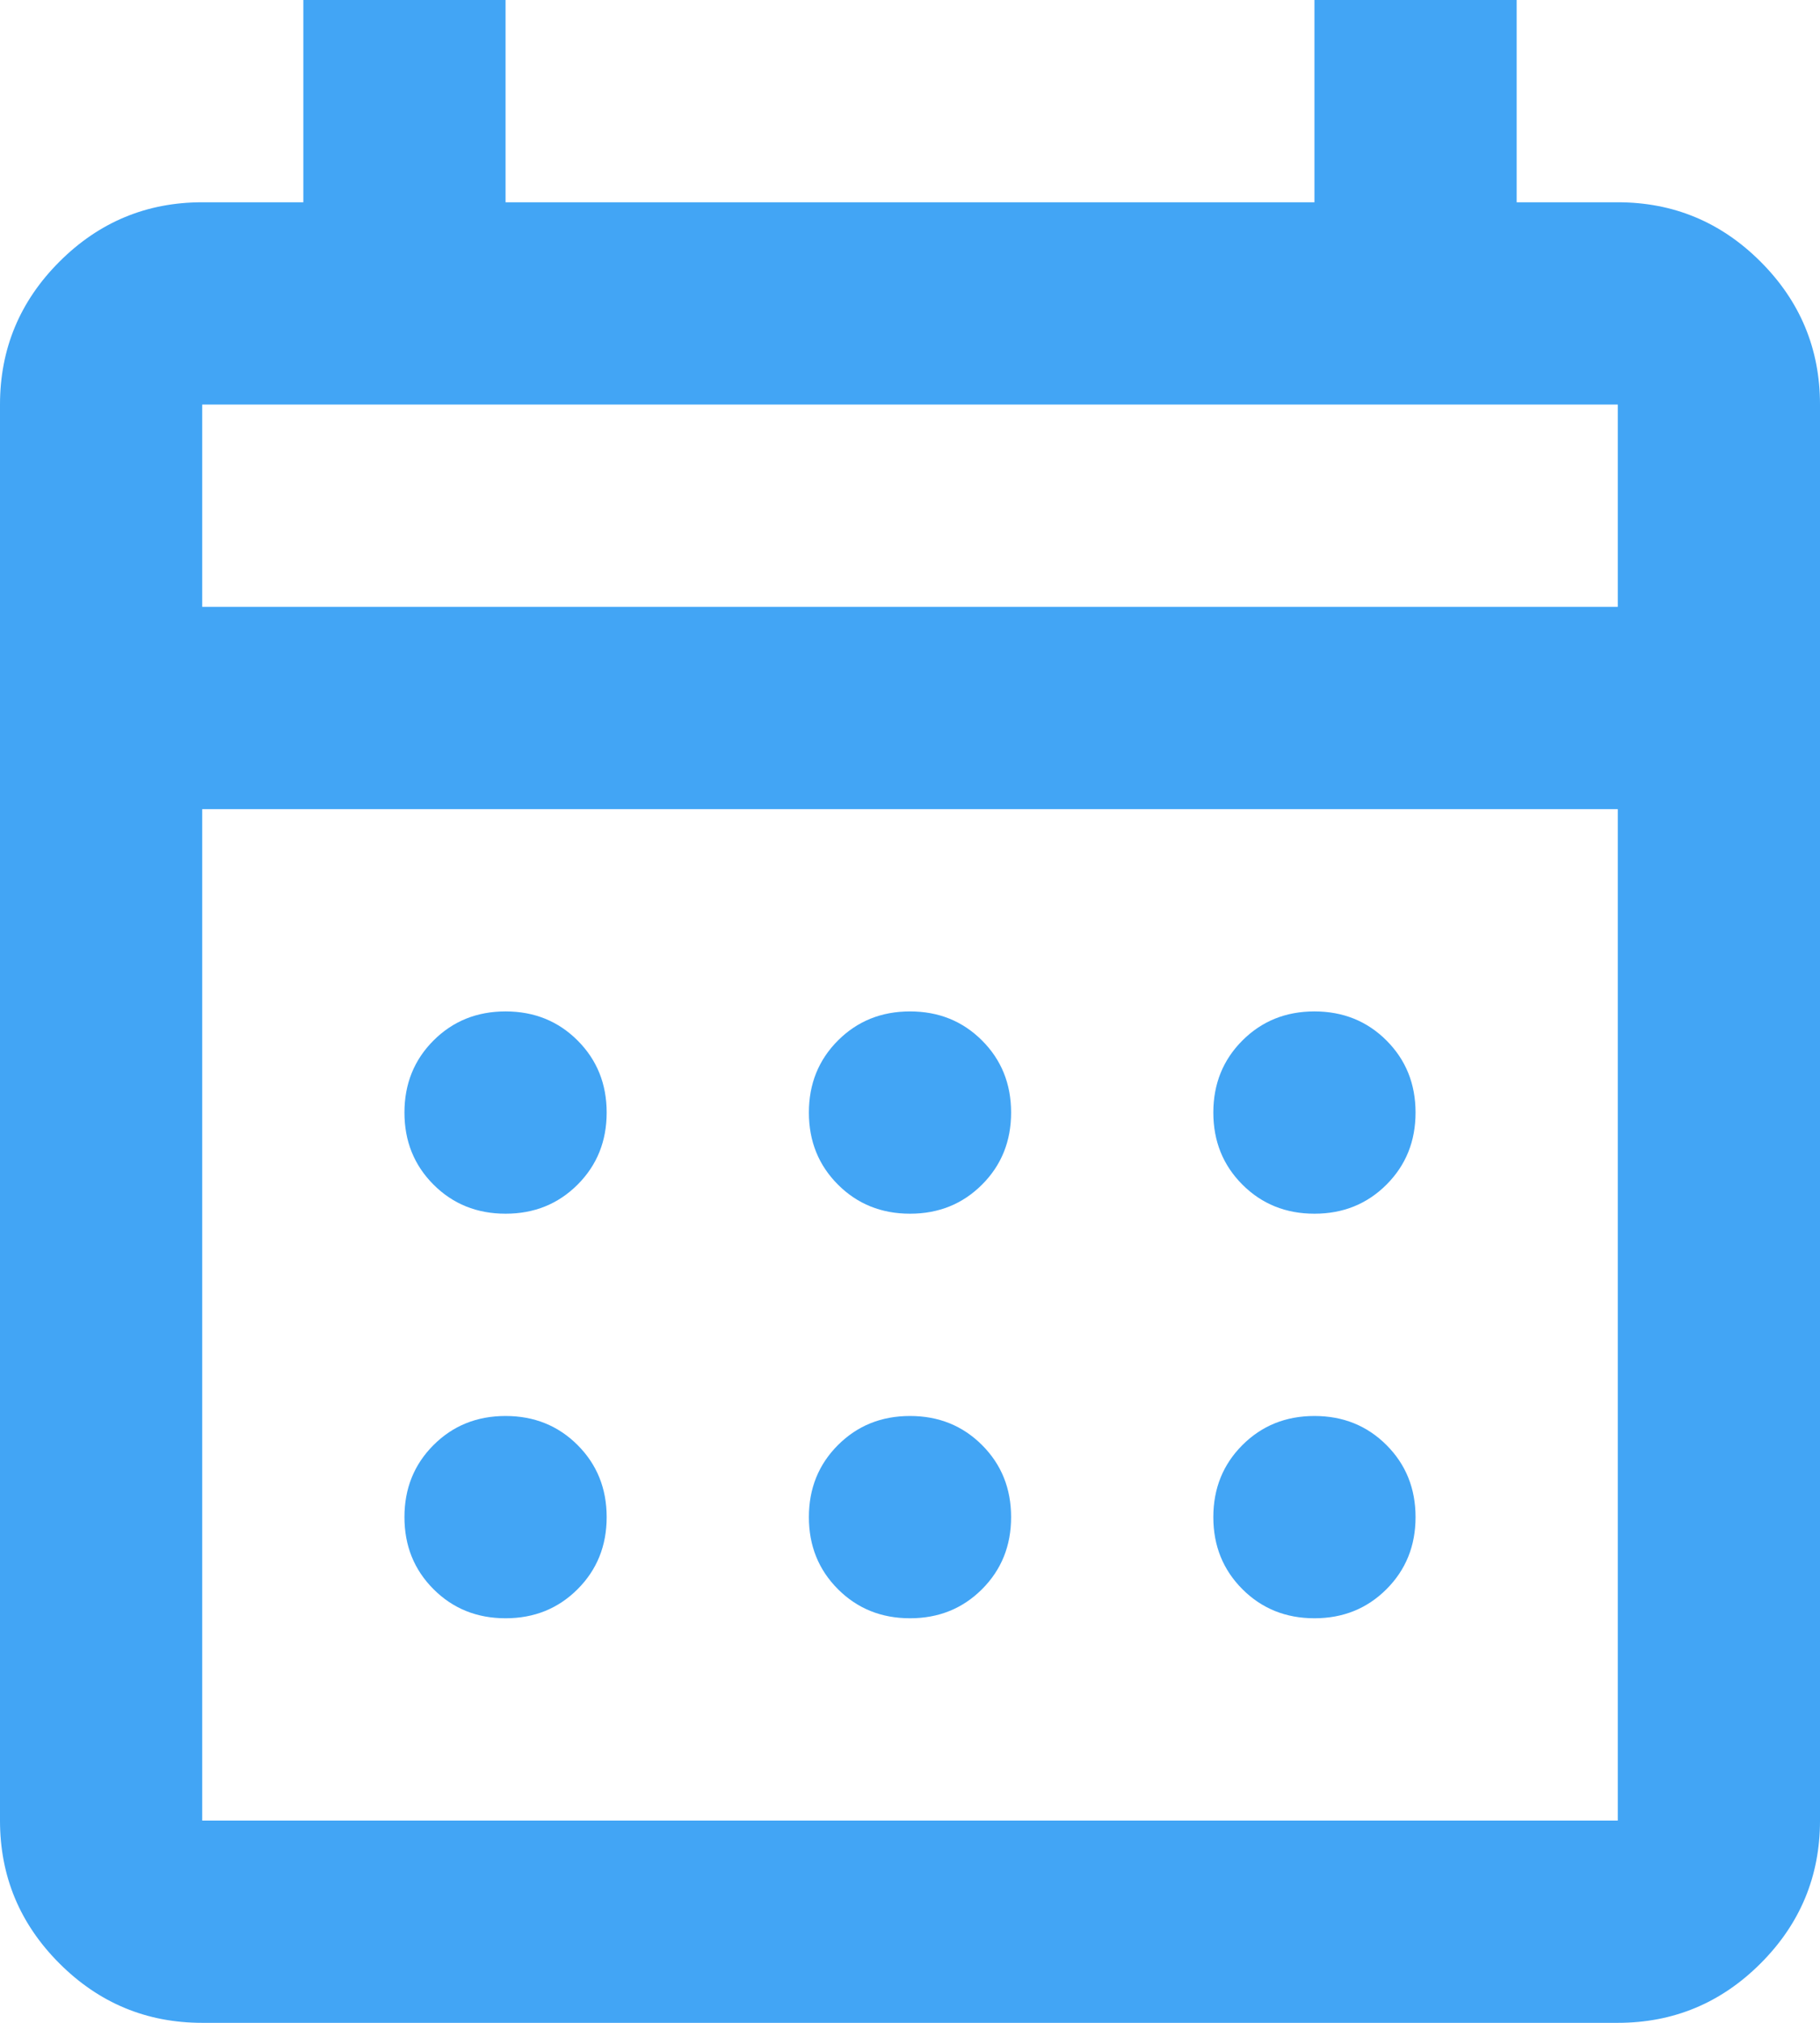 <?xml version="1.0" encoding="UTF-8" standalone="no"?>
<svg
   height="20"
   viewBox="0 -960 720 800"
   width="18"
   version="1.1"
   id="svg1"
   xmlns="http://www.w3.org/2000/svg"
   xmlns:svg="http://www.w3.org/2000/svg">
  <defs
     id="defs1" />
  <path
     d="M 80,-160 Q 47,-160 23.5,-183.5 0,-207 0,-240 V -800 Q 0,-833 23.5,-856.5 47,-880 80,-880 h 40 v -80 h 80 v 80 h 320 v -80 h 80 v 80 h 40 q 33,0 56.5,23.5 23.5,23.5 23.5,56.5 v 560 q 0,33 -23.5,56.5 Q 673,-160 640,-160 Z m 0,-80 H 640 V -640 H 80 Z m 0,-480 h 560 v -80 H 80 Z m 0,0 v -80 z m 280,240 q -17,0 -28.5,-11.5 Q 320,-503 320,-520 q 0,-17 11.5,-28.5 11.5,-11.5 28.5,-11.5 17,0 28.5,11.5 11.5,11.5 11.5,28.5 0,17 -11.5,28.5 Q 377,-480 360,-480 Z m -160,0 q -17,0 -28.5,-11.5 Q 160,-503 160,-520 q 0,-17 11.5,-28.5 11.5,-11.5 28.5,-11.5 17,0 28.5,11.5 11.5,11.5 11.5,28.5 0,17 -11.5,28.5 Q 217,-480 200,-480 Z m 320,0 q -17,0 -28.5,-11.5 Q 480,-503 480,-520 q 0,-17 11.5,-28.5 11.5,-11.5 28.5,-11.5 17,0 28.5,11.5 11.5,11.5 11.5,28.5 0,17 -11.5,28.5 Q 537,-480 520,-480 Z m -160,160 q -17,0 -28.5,-11.5 Q 320,-343 320,-360 q 0,-17 11.5,-28.5 11.5,-11.5 28.5,-11.5 17,0 28.5,11.5 11.5,11.5 11.5,28.5 0,17 -11.5,28.5 Q 377,-320 360,-320 Z m -160,0 q -17,0 -28.5,-11.5 Q 160,-343 160,-360 q 0,-17 11.5,-28.5 11.5,-11.5 28.5,-11.5 17,0 28.5,11.5 11.5,11.5 11.5,28.5 0,17 -11.5,28.5 Q 217,-320 200,-320 Z m 320,0 q -17,0 -28.5,-11.5 Q 480,-343 480,-360 q 0,-17 11.5,-28.5 11.5,-11.5 28.5,-11.5 17,0 28.5,11.5 11.5,11.5 11.5,28.5 0,17 -11.5,28.5 Q 537,-320 520,-320 Z"
     id="path1"
     style="fill:#42a5f5;fill-opacity:1" />
</svg>
